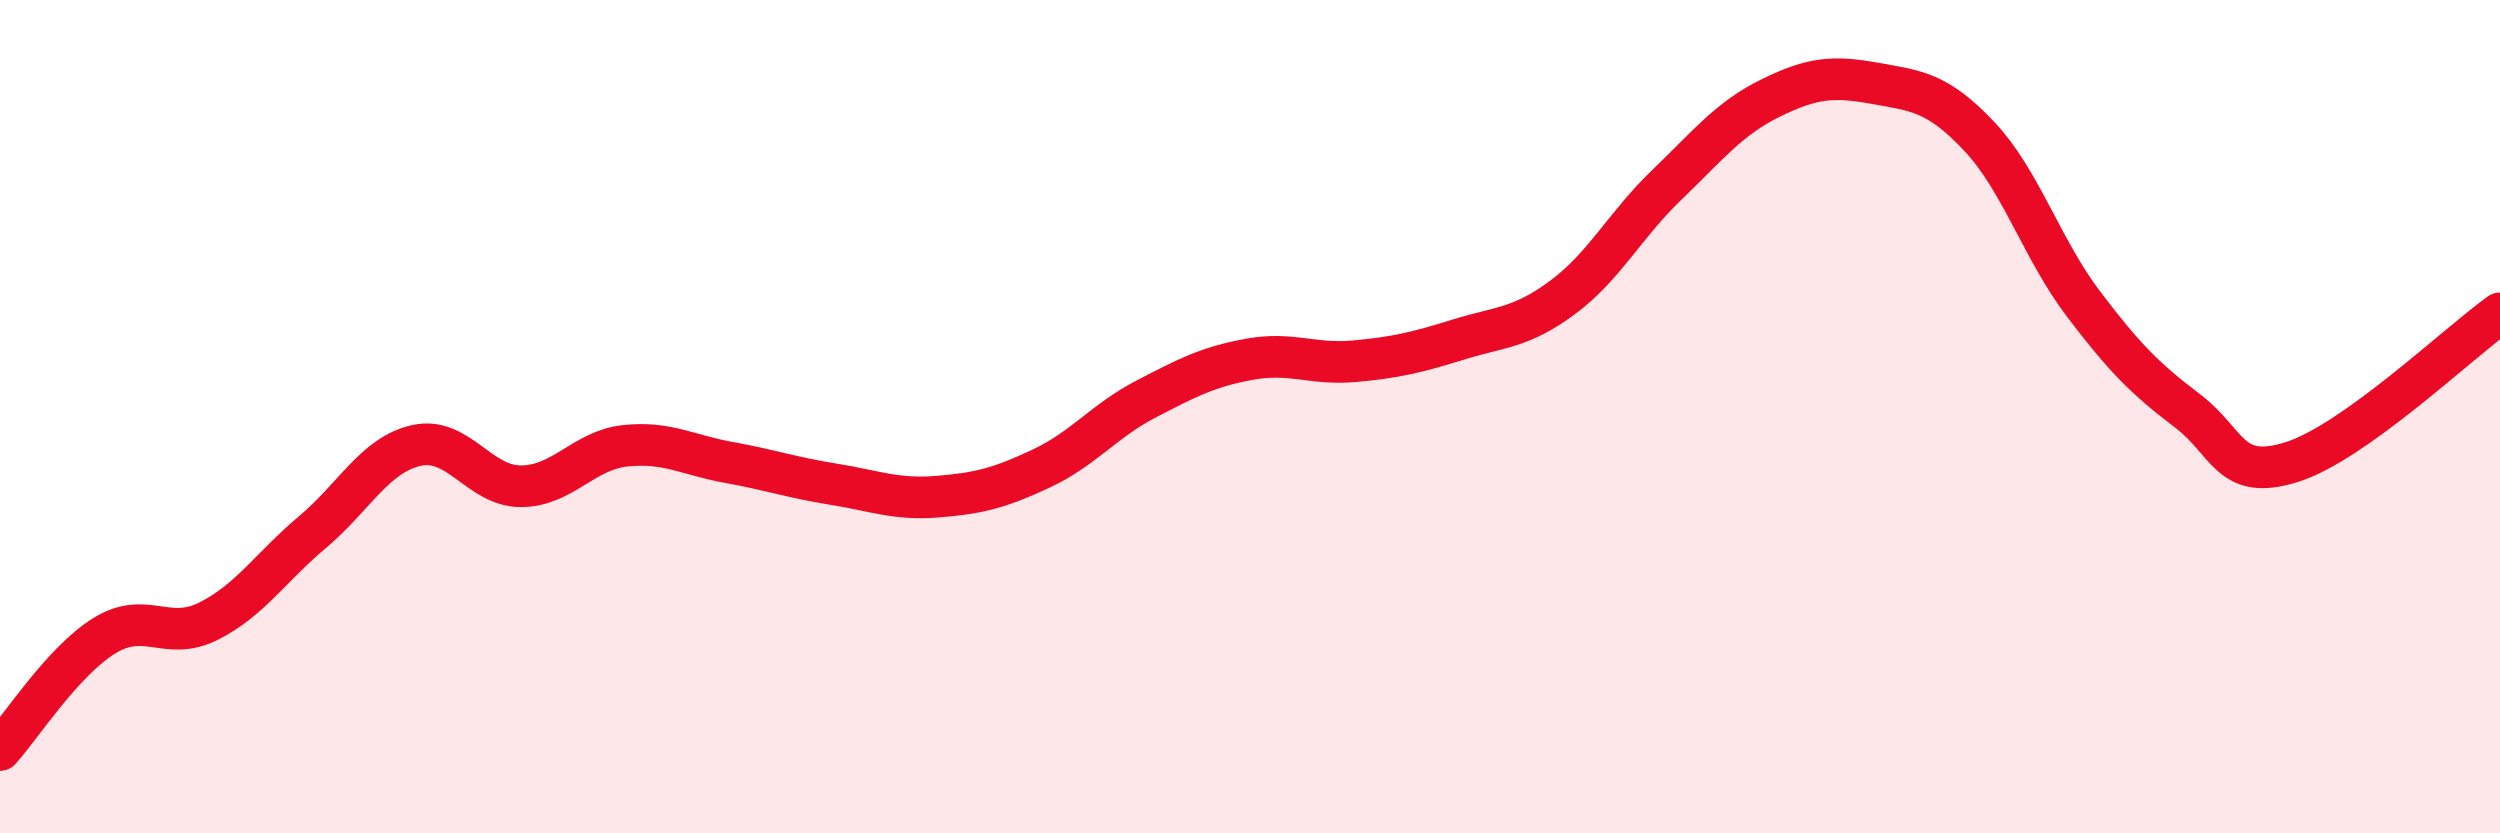 
    <svg width="60" height="20" viewBox="0 0 60 20" xmlns="http://www.w3.org/2000/svg">
      <path
        d="M 0,18 C 0.5,17.45 1.5,15.88 2.5,15.26 C 3.5,14.64 4,15.41 5,14.91 C 6,14.41 6.5,13.61 7.5,12.77 C 8.5,11.93 9,10.91 10,10.69 C 11,10.47 11.5,11.67 12.5,11.67 C 13.5,11.67 14,10.81 15,10.7 C 16,10.59 16.5,10.92 17.5,11.1 C 18.5,11.28 19,11.46 20,11.62 C 21,11.78 21.5,12 22.5,11.92 C 23.5,11.84 24,11.71 25,11.24 C 26,10.77 26.5,10.1 27.5,9.58 C 28.5,9.06 29,8.8 30,8.62 C 31,8.44 31.5,8.76 32.5,8.67 C 33.5,8.58 34,8.46 35,8.15 C 36,7.84 36.5,7.88 37.5,7.14 C 38.5,6.4 39,5.4 40,4.44 C 41,3.48 41.5,2.84 42.5,2.35 C 43.5,1.86 44,1.82 45,2 C 46,2.18 46.5,2.21 47.5,3.27 C 48.5,4.33 49,5.97 50,7.29 C 51,8.61 51.5,9.1 52.5,9.86 C 53.5,10.62 53.5,11.56 55,11.09 C 56.5,10.62 59,8.23 60,7.52L60 20L0 20Z"
        fill="#EB0A25"
        opacity="0.1"
        stroke-linecap="round"
        stroke-linejoin="round"
      />
      <path
        d="M 0,18 C 0.5,17.45 1.5,15.88 2.5,15.26 C 3.5,14.64 4,15.41 5,14.91 C 6,14.41 6.5,13.61 7.5,12.77 C 8.5,11.93 9,10.91 10,10.69 C 11,10.47 11.5,11.67 12.5,11.67 C 13.5,11.67 14,10.81 15,10.7 C 16,10.59 16.5,10.92 17.5,11.1 C 18.5,11.28 19,11.46 20,11.62 C 21,11.78 21.5,12 22.5,11.92 C 23.5,11.84 24,11.71 25,11.24 C 26,10.77 26.5,10.1 27.5,9.58 C 28.5,9.06 29,8.8 30,8.62 C 31,8.44 31.5,8.76 32.5,8.67 C 33.5,8.58 34,8.46 35,8.15 C 36,7.84 36.5,7.88 37.5,7.14 C 38.5,6.4 39,5.4 40,4.44 C 41,3.48 41.5,2.84 42.5,2.35 C 43.5,1.86 44,1.82 45,2 C 46,2.18 46.5,2.21 47.5,3.27 C 48.5,4.33 49,5.97 50,7.29 C 51,8.61 51.5,9.1 52.5,9.86 C 53.5,10.62 53.5,11.56 55,11.09 C 56.5,10.62 59,8.23 60,7.52"
        stroke="#EB0A25"
        stroke-width="1"
        fill="none"
        stroke-linecap="round"
        stroke-linejoin="round"
      />
    </svg>
  